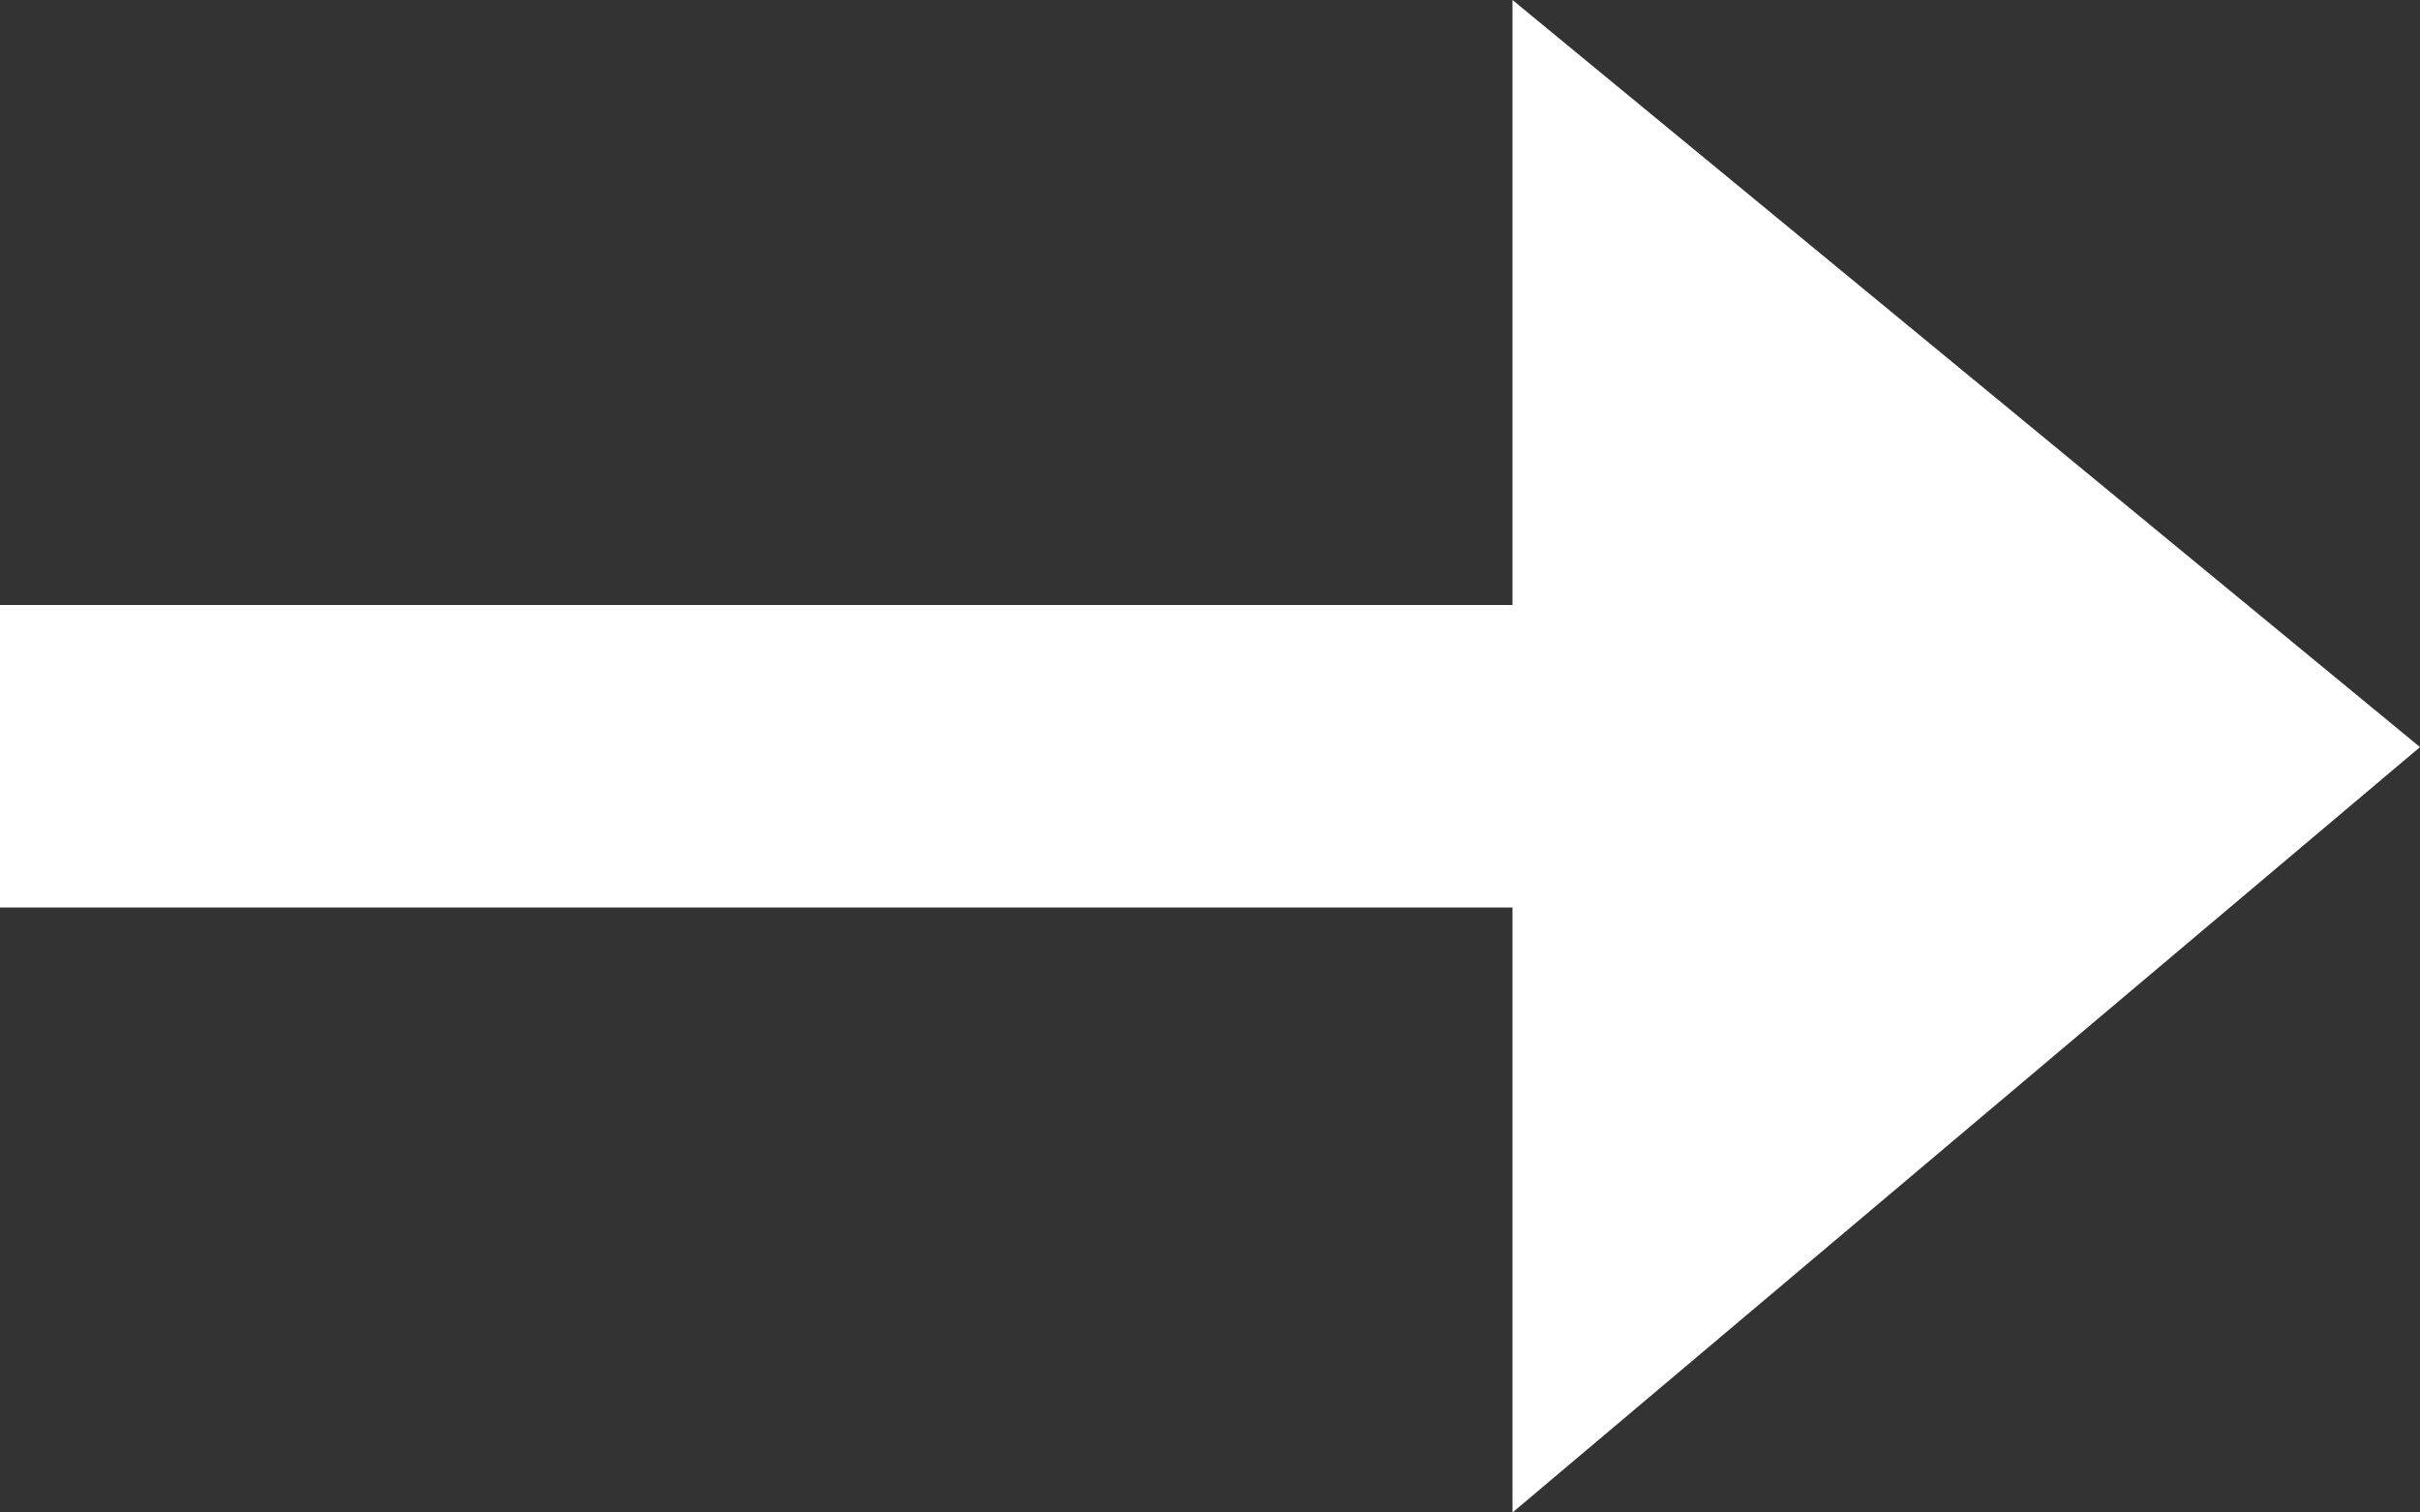 <svg xmlns="http://www.w3.org/2000/svg" width="18" height="11.25" viewBox="0 0 18 11.25"><rect x="0" y="0" width="18" height="11.25" fill="#333333" stroke="none"/><defs><style>.a{fill:#fff;}</style></defs><path class="a" d="M11.25,0V4.5H0V6.75H11.25v4.5L18,5.557Z"/></svg>